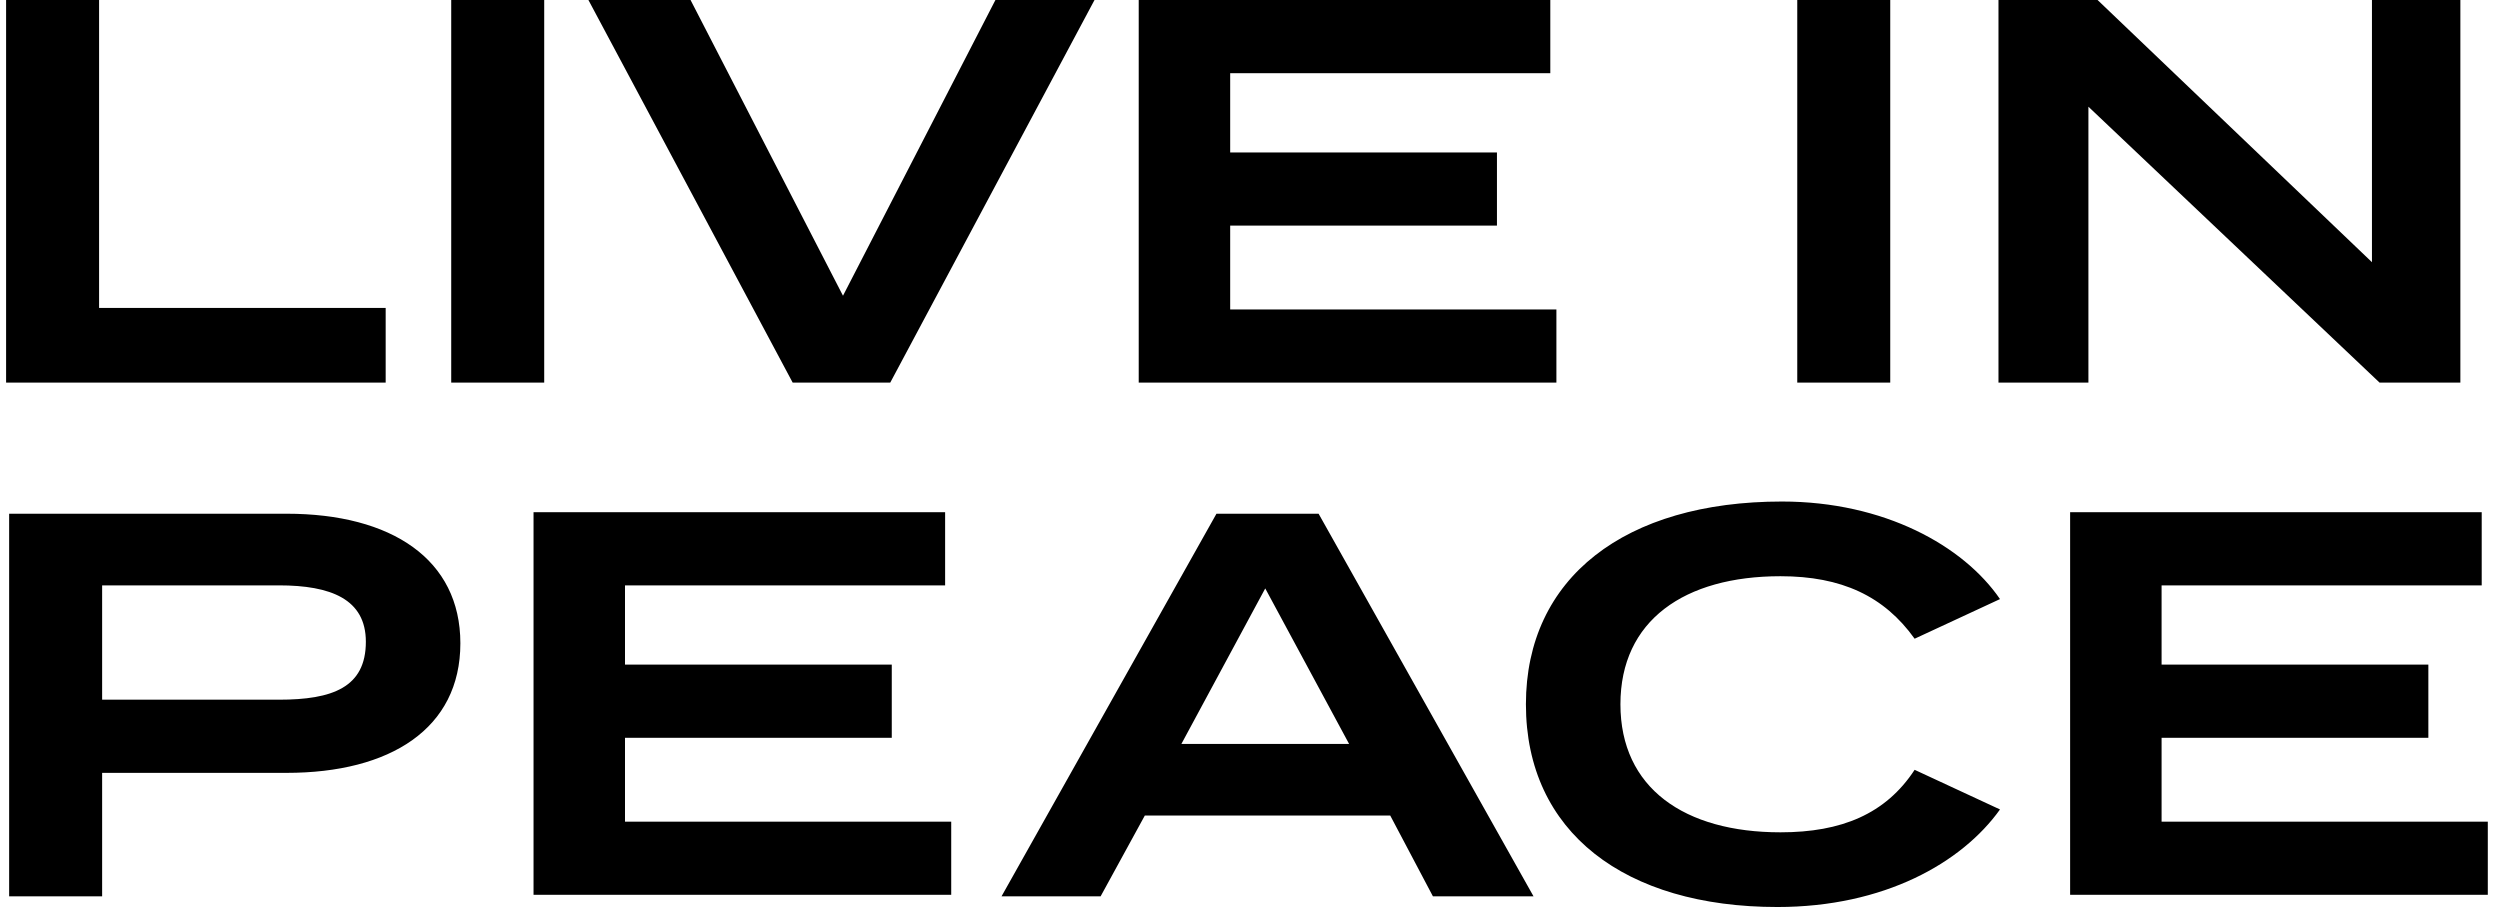 <svg width="164" height="60" viewBox="0 0 164 60" fill="none" xmlns="http://www.w3.org/2000/svg">
<path d="M141.8 53.9V48.4H159.3V43.6H141.8V38.4H162.8V33.6H135.8V58.7H163.2V53.9H141.8ZM116.8 54.6C110.5 54.6 106.3 51.7 106.3 46.2C106.3 40.7 110.5 37.8 116.8 37.8C120.8 37.8 123.6 39.1 125.6 41.9L131.2 39.3C128.8 35.8 123.6 32.9 116.9 32.9C106.6 32.9 100.1 37.9 100.1 46.2C100.1 54.6 106.6 59.5 116.6 59.5C123.6 59.5 128.7 56.6 131.2 53.1L125.6 50.5C123.7 53.4 120.8 54.6 116.8 54.6ZM77.5 48.8L83 38.6L88.5 48.8H77.5ZM94 58.8H100.6L86.5 33.7H79.8L65.7 58.8H72.2L75.1 53.5H91.2L94 58.8ZM41 53.9V48.4H58.5V43.6H41V38.4H62V33.6H35V58.7H62.4V53.9H41ZM18.3 45.9H6.7V38.4H18.3C21.7 38.4 24 39.3 24 42.1C24 45.1 21.8 45.9 18.3 45.9ZM18.8 33.7H0.6V58.8H6.7V50.7H18.8C25.6 50.7 30.2 47.8 30.2 42.2C30.2 36.7 25.7 33.7 18.8 33.7Z" fill="black"/>
<path d="M0.4 0V25.1H25.3V20.2H6.5V0H0.4ZM29.6 25.1H35.7V0H29.6V25.1ZM65.3 0L55.3 19.4L45.3 0H38.6L52 25.1H58.4L71.8 0H65.3ZM74.7 0V25.1H102.1V20.3H80.7V14.8H98.2V10H80.7V4.8H101.7V0H74.7ZM117.9 25.1H124V0H117.9V25.1ZM155.6 0V17.2L137.6 0H131.1V25.1H137V7L156.1 25.1H161.4V0H155.6Z" fill="black"/>
</svg>
